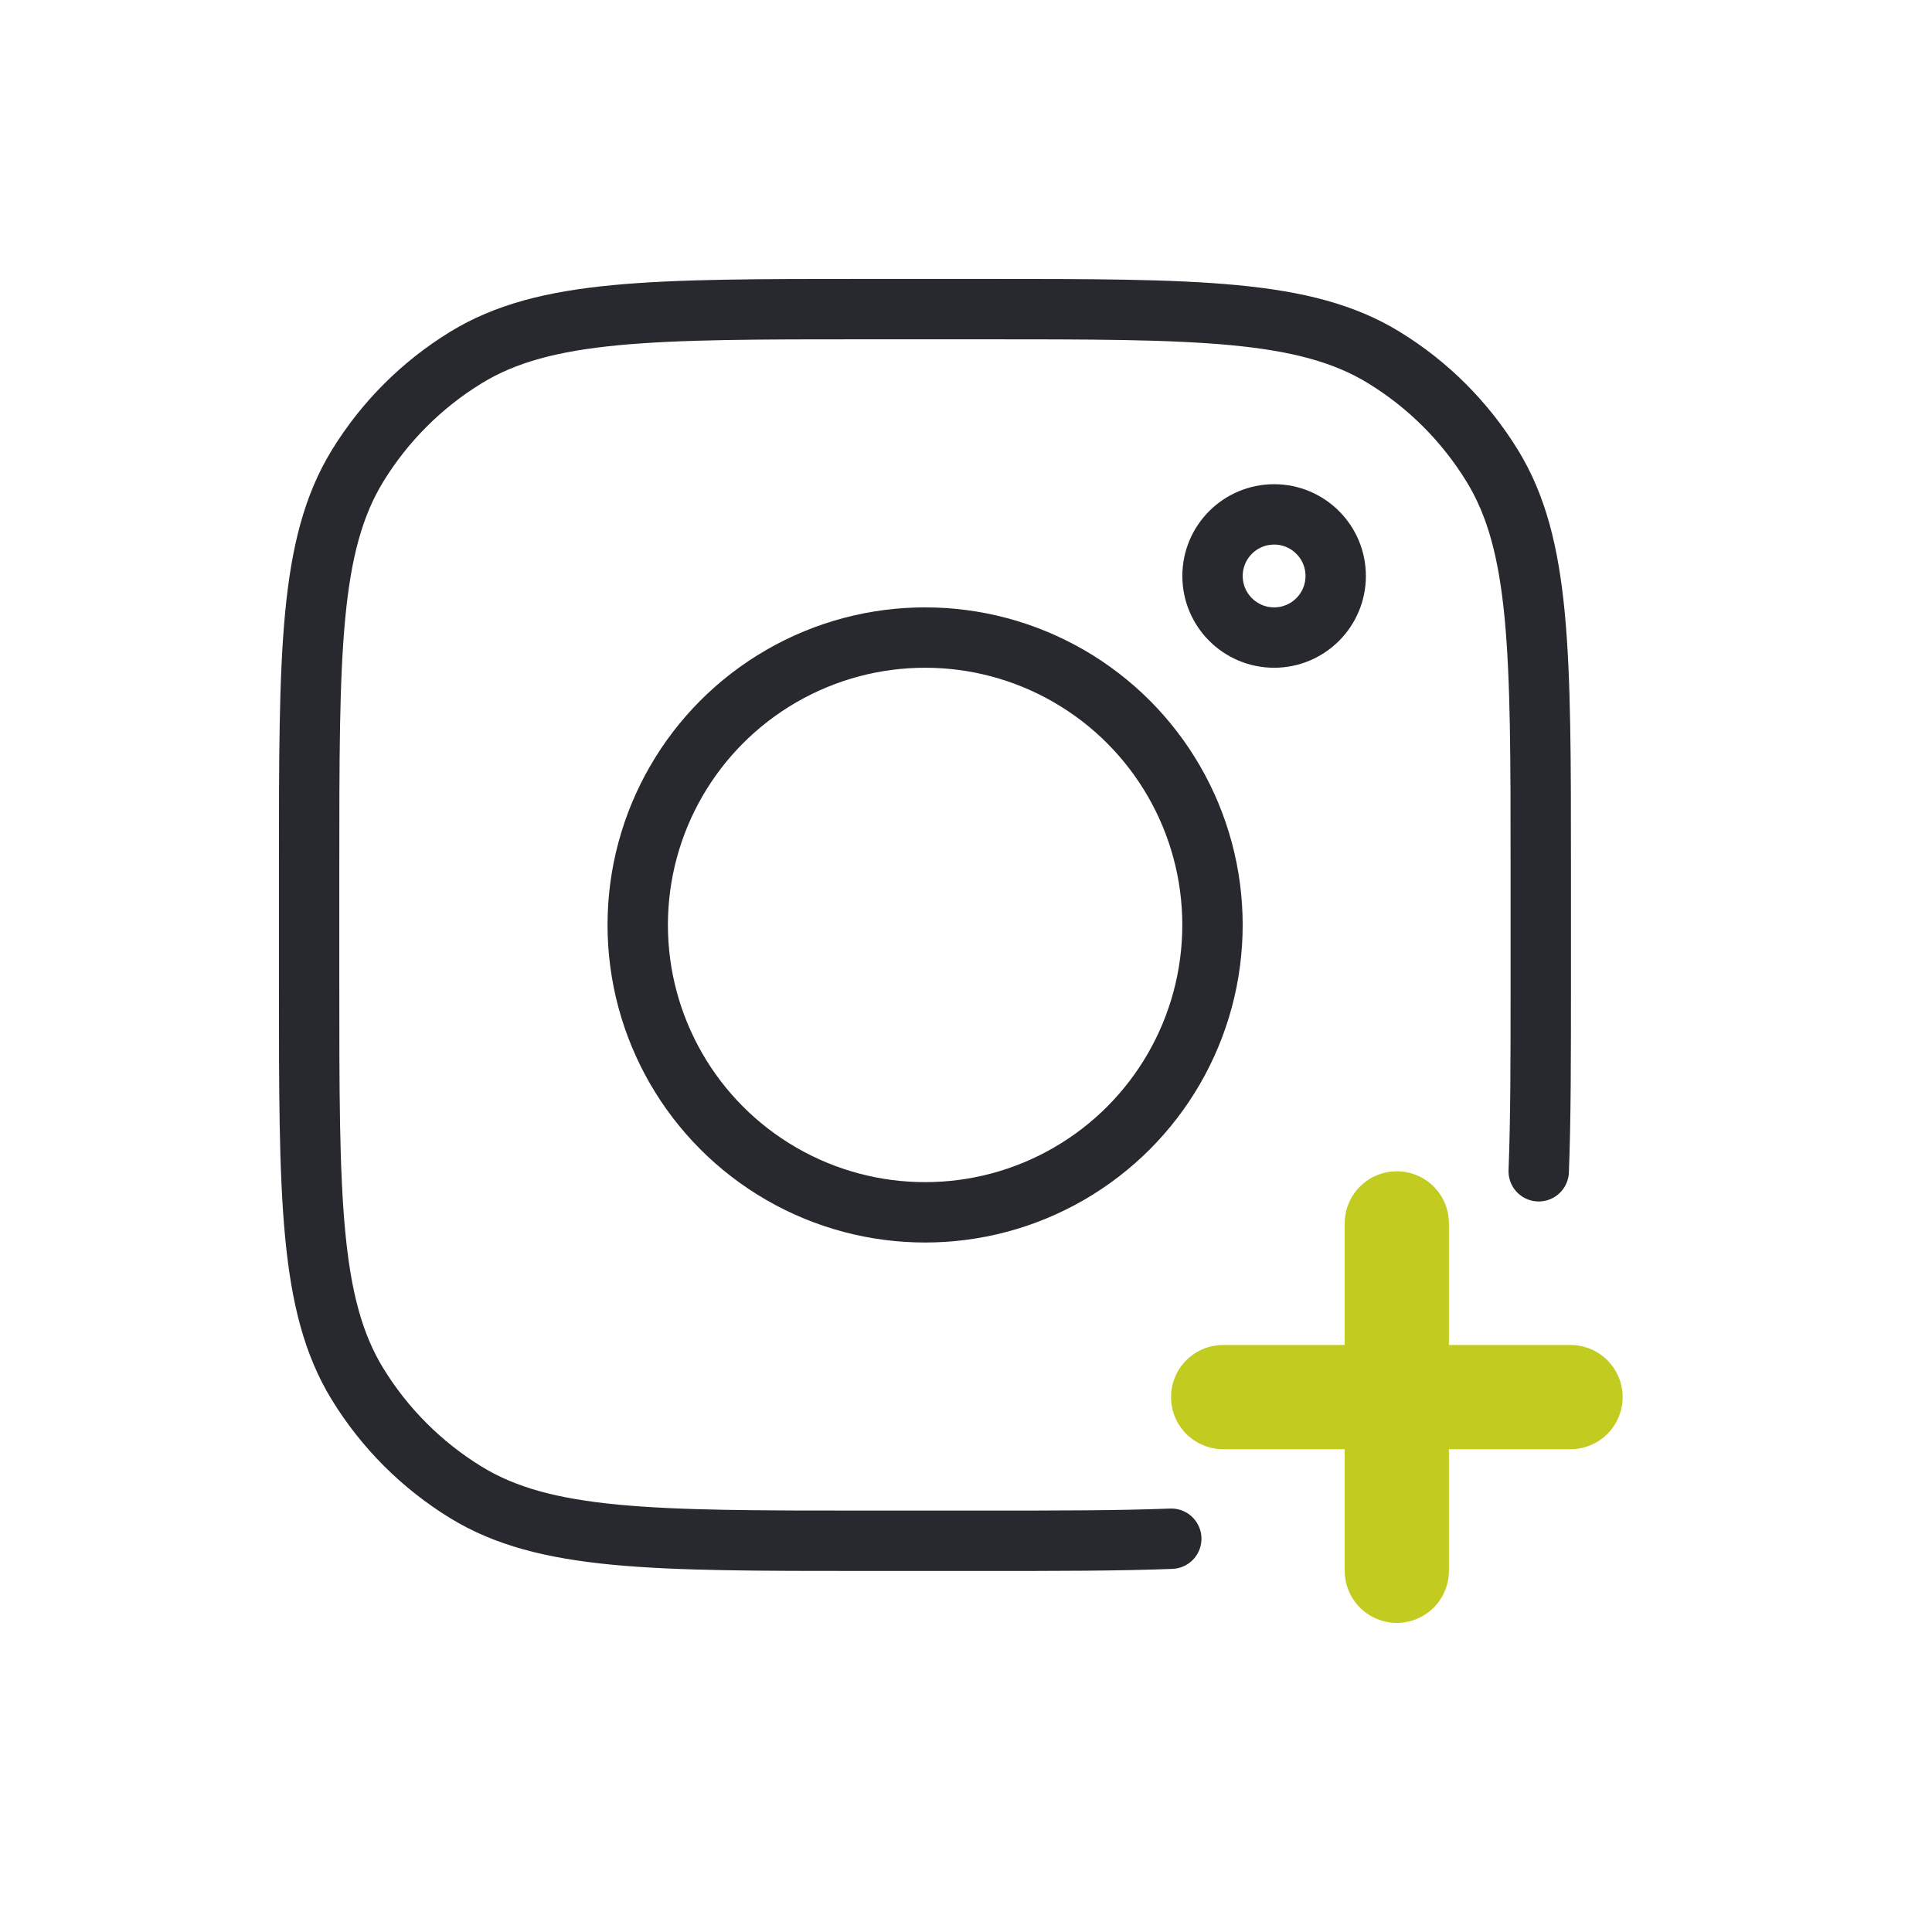 <svg xmlns="http://www.w3.org/2000/svg" fill="none" viewBox="0 0 48 48" height="48" width="48">
<path stroke-linejoin="round" stroke-linecap="round" stroke-width="1.5" stroke="#28282F" d="M38.229 29.1C38.28 27.805 38.28 26.268 38.28 24.408V21.552C38.28 16.21 38.28 13.539 37.077 11.577C36.404 10.479 35.481 9.555 34.383 8.883C32.421 7.68 29.75 7.68 24.408 7.68H21.552C16.209 7.68 13.538 7.68 11.576 8.883C10.478 9.555 9.555 10.479 8.882 11.577C7.68 13.539 7.68 16.21 7.68 21.552V24.408C7.68 29.75 7.68 32.422 8.882 34.384C9.555 35.482 10.478 36.405 11.576 37.078C13.538 38.28 16.209 38.28 21.552 38.28H24.408C26.268 38.28 27.804 38.28 29.1 38.229"></path>
<circle stroke-linejoin="round" stroke-linecap="round" stroke-width="1.5" stroke="#28282F" r="7.14" cy="22.98" cx="22.984"></circle>
<circle stroke-linejoin="round" stroke-linecap="round" stroke-width="1.5" stroke="#28282F" r="1.53" cy="14.31" cx="31.655"></circle>
<path fill="#C2CC20" d="M35.998 33.416H39.019C39.362 33.416 39.692 33.552 39.935 33.795C40.177 34.038 40.314 34.367 40.314 34.71C40.314 35.053 40.177 35.383 39.935 35.626C39.692 35.868 39.362 36.005 39.019 36.005H35.998V39.026C35.998 39.369 35.862 39.698 35.619 39.941C35.376 40.184 35.047 40.32 34.704 40.32C34.36 40.32 34.031 40.184 33.788 39.941C33.545 39.698 33.409 39.369 33.409 39.026V36.005H30.388C30.045 36.005 29.716 35.868 29.473 35.626C29.23 35.383 29.094 35.053 29.094 34.71C29.094 34.367 29.23 34.038 29.473 33.795C29.716 33.552 30.045 33.416 30.388 33.416H33.409V30.395C33.409 30.051 33.545 29.722 33.788 29.479C34.031 29.236 34.36 29.1 34.704 29.1C35.047 29.1 35.376 29.236 35.619 29.479C35.862 29.722 35.998 30.051 35.998 30.395V33.416Z"></path>
</svg>
